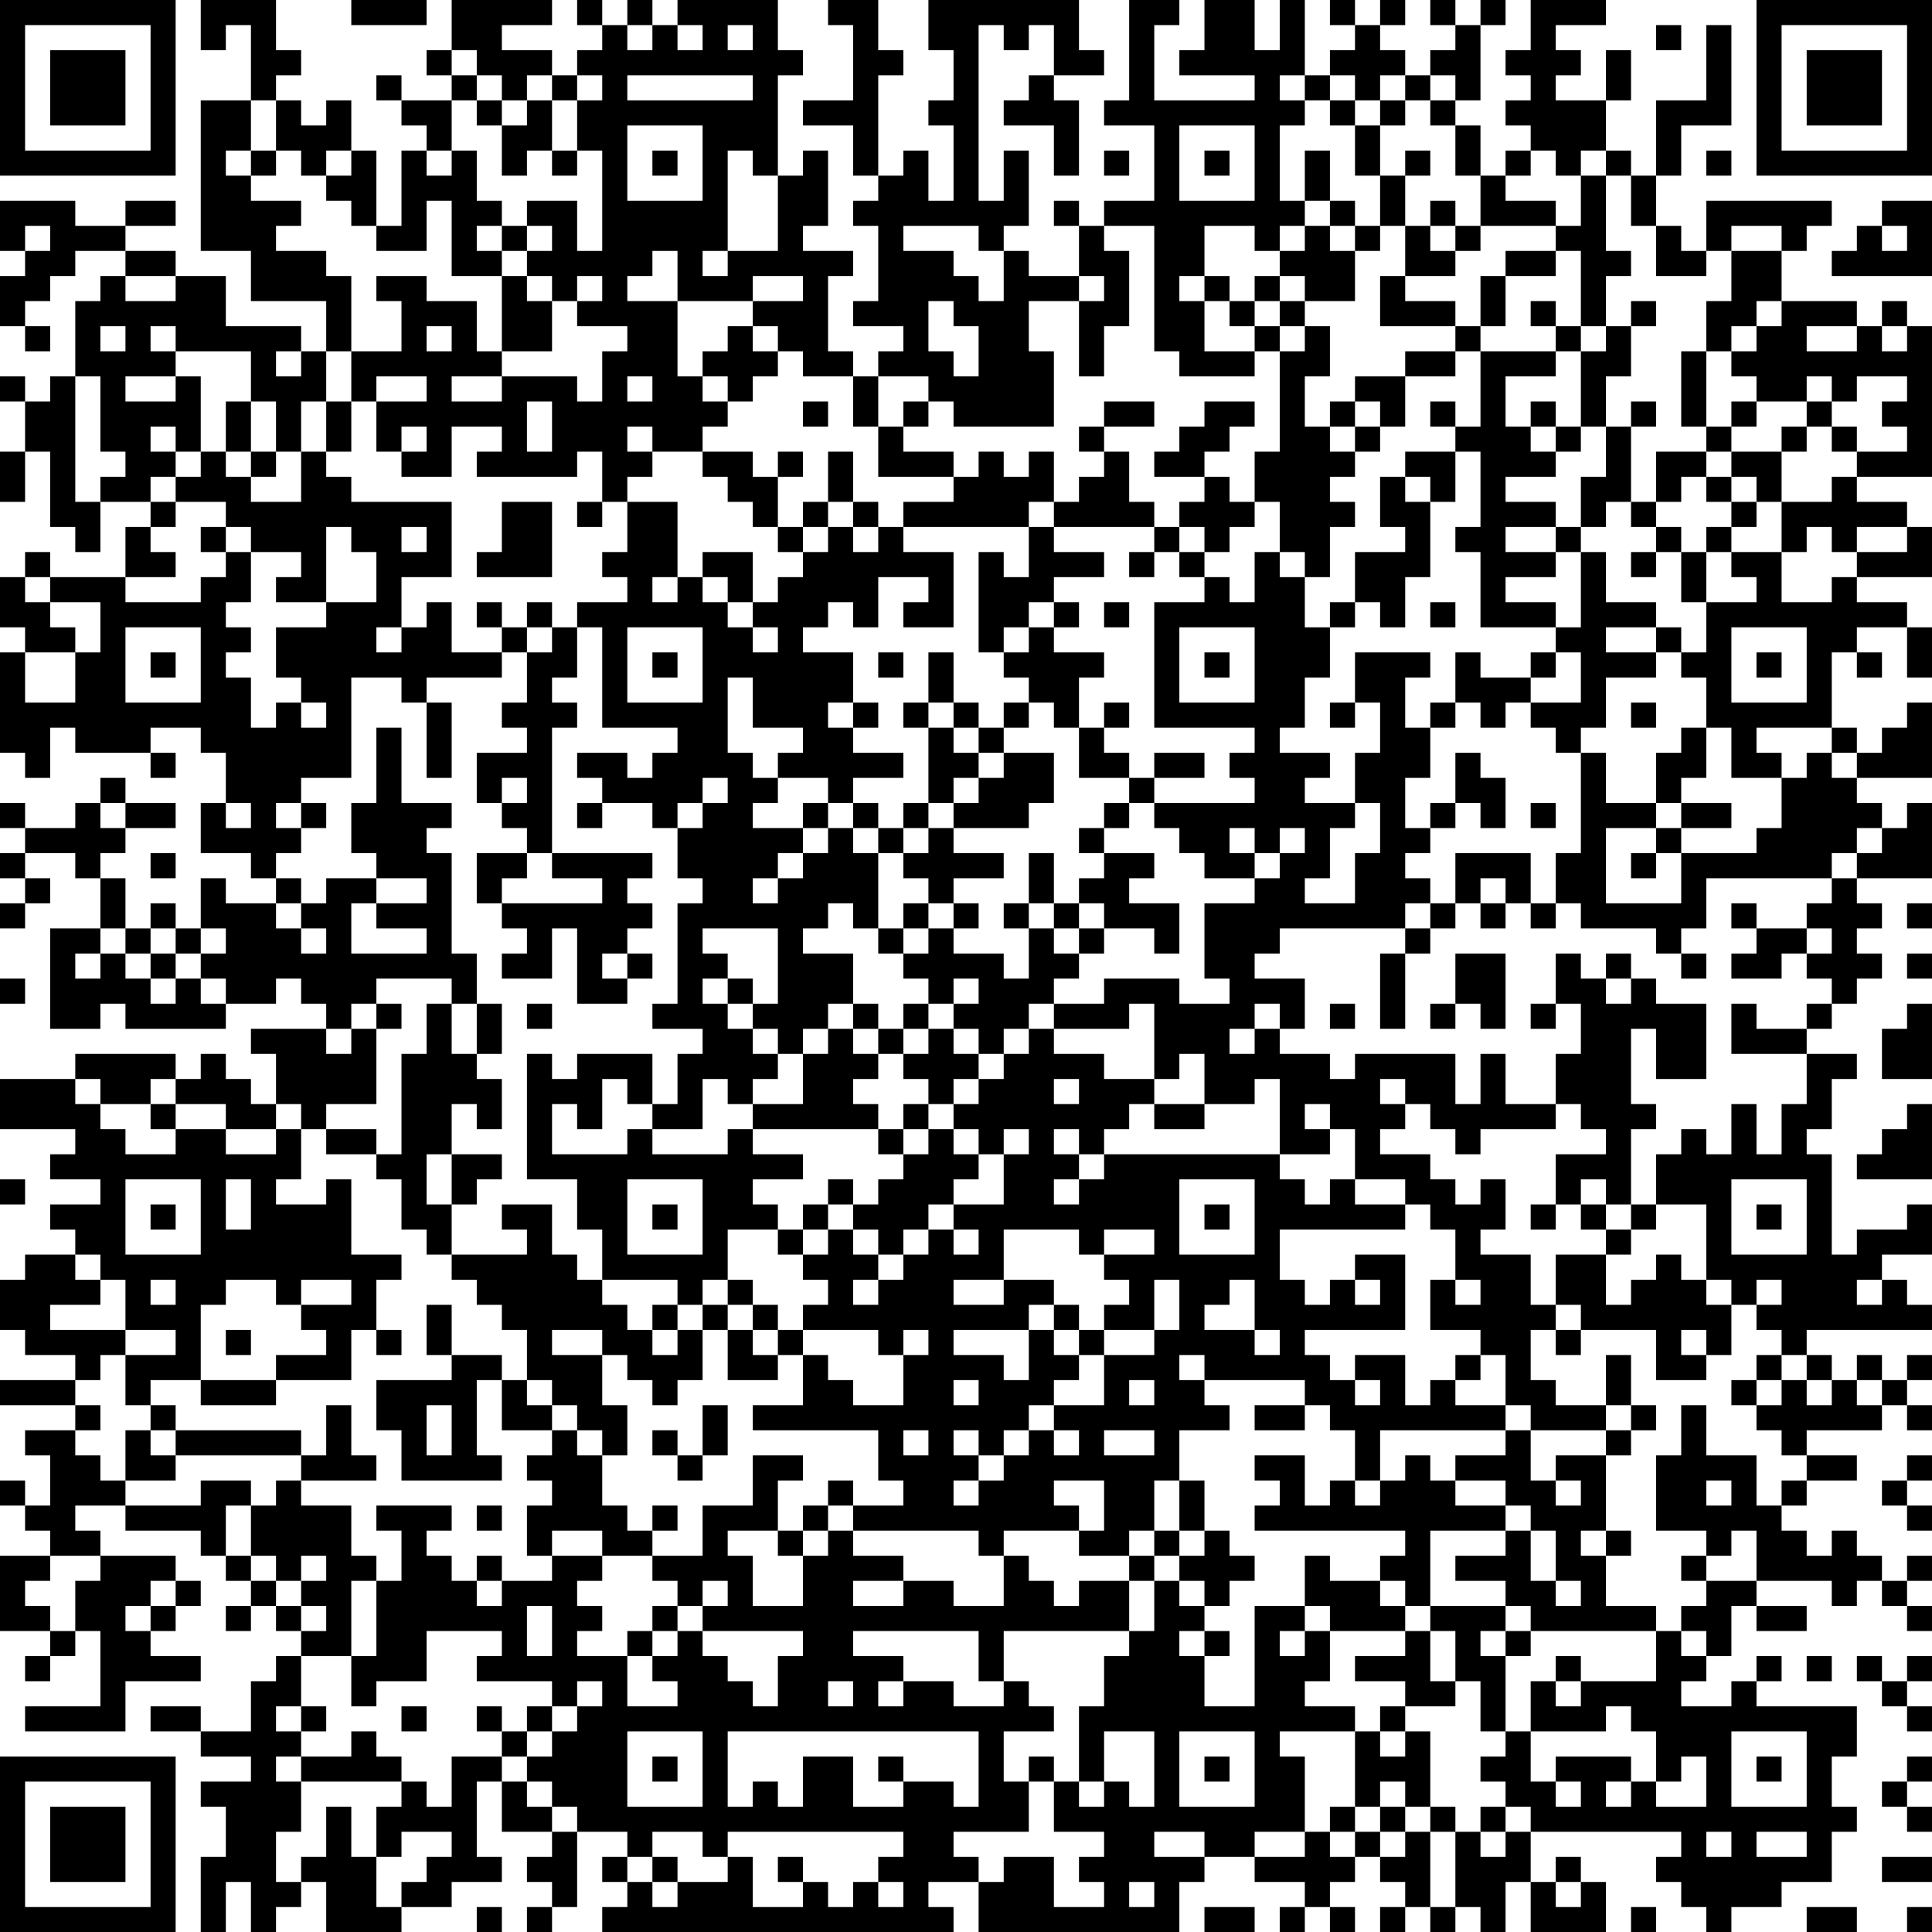 <?xml version="1.0" encoding="UTF-8"?>
<svg xmlns="http://www.w3.org/2000/svg" version="1.1" width="250" height="250" viewBox="0 0 250 250"><rect x="0" y="0" width="250" height="250" fill="#ffffff"/><g transform="scale(3.247)"><g transform="translate(0,0)"><path fill-rule="evenodd" d="M8 0L8 2L9 2L9 1L10 1L10 4L8 4L8 10L10 10L10 12L13 12L13 14L12 14L12 13L9 13L9 11L7 11L7 10L5 10L5 9L7 9L7 8L5 8L5 9L3 9L3 8L0 8L0 10L1 10L1 11L0 11L0 13L1 13L1 14L2 14L2 13L1 13L1 12L2 12L2 11L3 11L3 10L5 10L5 11L4 11L4 12L3 12L3 15L2 15L2 16L1 16L1 15L0 15L0 16L1 16L1 18L0 18L0 20L1 20L1 18L2 18L2 21L3 21L3 22L4 22L4 20L6 20L6 21L5 21L5 23L2 23L2 22L1 22L1 23L0 23L0 25L1 25L1 26L0 26L0 30L1 30L1 31L2 31L2 29L3 29L3 30L6 30L6 31L7 31L7 30L6 30L6 29L8 29L8 30L9 30L9 32L8 32L8 34L10 34L10 35L11 35L11 36L9 36L9 35L8 35L8 37L7 37L7 36L6 36L6 37L5 37L5 35L4 35L4 34L5 34L5 33L7 33L7 32L5 32L5 31L4 31L4 32L3 32L3 33L1 33L1 32L0 32L0 33L1 33L1 34L0 34L0 35L1 35L1 36L0 36L0 37L1 37L1 36L2 36L2 35L1 35L1 34L3 34L3 35L4 35L4 37L2 37L2 41L4 41L4 40L5 40L5 41L9 41L9 40L11 40L11 39L12 39L12 40L13 40L13 41L10 41L10 42L11 42L11 44L10 44L10 43L9 43L9 42L8 42L8 43L7 43L7 42L3 42L3 43L0 43L0 45L3 45L3 46L2 46L2 47L4 47L4 48L2 48L2 49L3 49L3 50L1 50L1 51L0 51L0 53L1 53L1 54L3 54L3 55L0 55L0 56L3 56L3 57L1 57L1 58L2 58L2 60L1 60L1 59L0 59L0 60L1 60L1 61L2 61L2 62L0 62L0 65L2 65L2 66L1 66L1 67L2 67L2 66L3 66L3 65L4 65L4 68L1 68L1 69L5 69L5 67L8 67L8 66L6 66L6 65L7 65L7 64L8 64L8 63L7 63L7 62L4 62L4 61L3 61L3 60L5 60L5 61L8 61L8 62L9 62L9 63L10 63L10 64L9 64L9 65L10 65L10 64L11 64L11 65L12 65L12 66L11 66L11 67L10 67L10 69L8 69L8 68L6 68L6 69L8 69L8 70L10 70L10 71L8 71L8 72L9 72L9 74L8 74L8 77L9 77L9 75L10 75L10 77L11 77L11 76L12 76L12 75L13 75L13 77L16 77L16 76L18 76L18 75L20 75L20 74L19 74L19 71L20 71L20 73L22 73L22 74L21 74L21 75L22 75L22 76L21 76L21 77L22 77L22 76L23 76L23 73L25 73L25 74L24 74L24 75L25 75L25 76L24 76L24 77L38 77L38 76L37 76L37 75L39 75L39 77L47 77L47 75L48 75L48 74L50 74L50 75L52 75L52 76L51 76L51 77L52 77L52 76L53 76L53 77L54 77L54 76L53 76L53 75L54 75L54 74L55 74L55 75L56 75L56 76L55 76L55 77L56 77L56 76L57 76L57 77L58 77L58 76L59 76L59 77L60 77L60 75L61 75L61 77L64 77L64 75L63 75L63 74L62 74L62 75L61 75L61 73L67 73L67 74L66 74L66 75L67 75L67 76L68 76L68 77L69 77L69 76L71 76L71 75L73 75L73 73L74 73L74 72L73 72L73 70L74 70L74 68L70 68L70 67L71 67L71 66L70 66L70 67L69 67L69 68L67 68L67 67L68 67L68 66L69 66L69 64L70 64L70 65L72 65L72 64L70 64L70 63L73 63L73 64L74 64L74 63L75 63L75 64L76 64L76 65L77 65L77 64L76 64L76 63L77 63L77 62L76 62L76 63L75 63L75 62L74 62L74 61L73 61L73 62L72 62L72 61L71 61L71 60L72 60L72 59L74 59L74 58L72 58L72 57L75 57L75 56L76 56L76 57L77 57L77 56L76 56L76 55L77 55L77 54L76 54L76 55L75 55L75 54L74 54L74 55L73 55L73 54L72 54L72 53L77 53L77 52L76 52L76 51L75 51L75 50L77 50L77 48L76 48L76 49L74 49L74 50L73 50L73 46L72 46L72 45L73 45L73 43L74 43L74 42L72 42L72 41L73 41L73 40L74 40L74 39L75 39L75 38L74 38L74 37L75 37L75 36L74 36L74 35L77 35L77 32L76 32L76 33L75 33L75 32L74 32L74 31L77 31L77 28L76 28L76 29L75 29L75 30L74 30L74 29L73 29L73 26L74 26L74 27L75 27L75 26L74 26L74 25L76 25L76 27L77 27L77 25L76 25L76 24L74 24L74 23L77 23L77 21L76 21L76 20L74 20L74 19L77 19L77 13L76 13L76 12L75 12L75 13L74 13L74 12L71 12L71 10L72 10L72 9L73 9L73 8L68 8L68 10L67 10L67 9L66 9L66 7L67 7L67 5L69 5L69 1L68 1L68 4L66 4L66 7L65 7L65 6L64 6L64 4L65 4L65 2L64 2L64 4L62 4L62 3L63 3L63 2L62 2L62 1L64 1L64 0L61 0L61 2L60 2L60 3L61 3L61 4L60 4L60 5L61 5L61 6L60 6L60 7L59 7L59 5L58 5L58 4L59 4L59 1L60 1L60 0L59 0L59 1L58 1L58 0L57 0L57 1L58 1L58 2L57 2L57 3L56 3L56 2L55 2L55 1L56 1L56 0L55 0L55 1L54 1L54 0L53 0L53 1L54 1L54 2L53 2L53 3L52 3L52 0L51 0L51 2L50 2L50 0L48 0L48 2L47 2L47 3L50 3L50 4L46 4L46 1L47 1L47 0L45 0L45 4L44 4L44 5L46 5L46 8L44 8L44 9L43 9L43 8L42 8L42 9L43 9L43 11L41 11L41 10L40 10L40 9L41 9L41 6L40 6L40 8L39 8L39 1L40 1L40 2L41 2L41 1L42 1L42 3L41 3L41 4L40 4L40 5L42 5L42 7L43 7L43 4L42 4L42 3L44 3L44 2L43 2L43 0L37 0L37 2L38 2L38 4L37 4L37 5L38 5L38 8L37 8L37 6L36 6L36 7L35 7L35 3L36 3L36 2L35 2L35 0L33 0L33 1L34 1L34 4L32 4L32 5L34 5L34 7L35 7L35 8L34 8L34 9L35 9L35 12L34 12L34 13L36 13L36 14L35 14L35 15L34 15L34 14L33 14L33 11L34 11L34 10L32 10L32 9L33 9L33 6L32 6L32 7L31 7L31 3L32 3L32 2L31 2L31 0L27 0L27 1L26 1L26 0L25 0L25 1L24 1L24 0L23 0L23 1L24 1L24 2L23 2L23 3L22 3L22 2L20 2L20 1L22 1L22 0L18 0L18 2L17 2L17 3L18 3L18 4L16 4L16 3L15 3L15 4L16 4L16 5L17 5L17 6L16 6L16 9L15 9L15 6L14 6L14 4L13 4L13 5L12 5L12 4L11 4L11 3L12 3L12 2L11 2L11 0ZM14 0L14 1L17 1L17 0ZM25 1L25 2L26 2L26 1ZM27 1L27 2L28 2L28 1ZM29 1L29 2L30 2L30 1ZM66 1L66 2L67 2L67 1ZM18 2L18 3L19 3L19 4L18 4L18 6L17 6L17 7L18 7L18 6L19 6L19 8L20 8L20 9L19 9L19 10L20 10L20 11L18 11L18 8L17 8L17 10L15 10L15 9L14 9L14 8L13 8L13 7L14 7L14 6L13 6L13 7L12 7L12 6L11 6L11 4L10 4L10 6L9 6L9 7L10 7L10 8L12 8L12 9L11 9L11 10L13 10L13 11L14 11L14 14L13 14L13 16L12 16L12 18L11 18L11 16L10 16L10 14L7 14L7 13L6 13L6 14L7 14L7 15L5 15L5 16L7 16L7 15L8 15L8 18L7 18L7 17L6 17L6 18L7 18L7 19L6 19L6 20L7 20L7 21L6 21L6 22L7 22L7 23L5 23L5 24L8 24L8 23L9 23L9 22L10 22L10 24L9 24L9 25L10 25L10 26L9 26L9 27L10 27L10 29L11 29L11 28L12 28L12 29L13 29L13 28L12 28L12 27L11 27L11 25L13 25L13 24L15 24L15 22L14 22L14 21L13 21L13 24L11 24L11 23L12 23L12 22L10 22L10 21L9 21L9 20L7 20L7 19L8 19L8 18L9 18L9 19L10 19L10 20L12 20L12 18L13 18L13 19L14 19L14 20L18 20L18 23L16 23L16 25L15 25L15 26L16 26L16 25L17 25L17 24L18 24L18 26L20 26L20 27L17 27L17 28L16 28L16 27L14 27L14 31L12 31L12 32L11 32L11 33L12 33L12 34L11 34L11 35L12 35L12 36L11 36L11 37L12 37L12 38L13 38L13 37L12 37L12 36L13 36L13 35L15 35L15 36L14 36L14 38L17 38L17 37L15 37L15 36L17 36L17 35L15 35L15 34L14 34L14 32L15 32L15 29L16 29L16 32L18 32L18 33L17 33L17 34L18 34L18 38L19 38L19 40L18 40L18 39L15 39L15 40L14 40L14 41L13 41L13 42L14 42L14 41L15 41L15 44L13 44L13 45L12 45L12 44L11 44L11 45L9 45L9 44L7 44L7 43L6 43L6 44L4 44L4 43L3 43L3 44L4 44L4 45L5 45L5 46L7 46L7 45L9 45L9 46L11 46L11 45L12 45L12 47L11 47L11 48L13 48L13 47L14 47L14 50L16 50L16 51L15 51L15 53L14 53L14 55L11 55L11 54L13 54L13 53L12 53L12 52L14 52L14 51L12 51L12 52L11 52L11 51L9 51L9 52L8 52L8 55L6 55L6 56L5 56L5 54L7 54L7 53L5 53L5 51L4 51L4 50L3 50L3 51L4 51L4 52L2 52L2 53L5 53L5 54L4 54L4 55L3 55L3 56L4 56L4 57L3 57L3 58L4 58L4 59L5 59L5 60L8 60L8 59L10 59L10 60L9 60L9 62L10 62L10 63L11 63L11 64L12 64L12 65L13 65L13 64L12 64L12 63L13 63L13 62L12 62L12 63L11 63L11 62L10 62L10 60L11 60L11 59L12 59L12 60L14 60L14 62L15 62L15 63L14 63L14 66L12 66L12 68L11 68L11 69L12 69L12 70L11 70L11 71L12 71L12 73L11 73L11 75L12 75L12 74L13 74L13 72L14 72L14 74L15 74L15 76L16 76L16 75L17 75L17 74L18 74L18 73L16 73L16 74L15 74L15 72L16 72L16 71L17 71L17 72L18 72L18 70L20 70L20 71L21 71L21 72L22 72L22 73L23 73L23 72L22 72L22 71L21 71L21 70L22 70L22 69L23 69L23 68L24 68L24 67L23 67L23 68L22 68L22 67L19 67L19 66L20 66L20 65L17 65L17 67L15 67L15 68L14 68L14 66L15 66L15 63L16 63L16 61L15 61L15 60L18 60L18 61L17 61L17 62L18 62L18 63L19 63L19 64L20 64L20 63L22 63L22 62L24 62L24 63L23 63L23 64L24 64L24 65L23 65L23 66L25 66L25 68L27 68L27 67L26 67L26 66L27 66L27 65L28 65L28 66L29 66L29 67L30 67L30 68L31 68L31 66L32 66L32 65L28 65L28 64L29 64L29 63L28 63L28 64L27 64L27 63L26 63L26 62L28 62L28 60L30 60L30 58L32 58L32 59L31 59L31 61L29 61L29 62L30 62L30 64L32 64L32 62L33 62L33 61L34 61L34 62L36 62L36 63L34 63L34 64L36 64L36 63L38 63L38 64L40 64L40 62L41 62L41 63L42 63L42 64L43 64L43 63L45 63L45 65L40 65L40 67L39 67L39 65L34 65L34 66L36 66L36 67L35 67L35 68L36 68L36 67L38 67L38 68L40 68L40 67L41 67L41 68L42 68L42 69L40 69L40 71L41 71L41 73L38 73L38 74L39 74L39 75L40 75L40 74L42 74L42 76L44 76L44 75L43 75L43 74L44 74L44 73L42 73L42 71L43 71L43 72L44 72L44 71L45 71L45 72L46 72L46 69L44 69L44 71L43 71L43 68L44 68L44 66L45 66L45 65L46 65L46 63L47 63L47 64L48 64L48 65L47 65L47 66L48 66L48 68L50 68L50 64L52 64L52 65L51 65L51 66L52 66L52 65L53 65L53 67L52 67L52 68L54 68L54 69L51 69L51 70L52 70L52 73L50 73L50 74L52 74L52 73L53 73L53 74L54 74L54 73L55 73L55 74L56 74L56 73L57 73L57 76L58 76L58 73L59 73L59 74L60 74L60 73L61 73L61 72L60 72L60 71L59 71L59 70L60 70L60 69L61 69L61 71L62 71L62 72L63 72L63 71L62 71L62 70L65 70L65 71L64 71L64 72L65 72L65 71L66 71L66 72L68 72L68 70L67 70L67 71L66 71L66 69L65 69L65 68L64 68L64 69L61 69L61 67L62 67L62 68L63 68L63 67L66 67L66 65L67 65L67 66L68 66L68 65L67 65L67 64L68 64L68 63L70 63L70 61L69 61L69 62L68 62L68 61L66 61L66 58L67 58L67 56L68 56L68 58L70 58L70 60L71 60L71 59L72 59L72 58L71 58L71 57L70 57L70 56L71 56L71 55L72 55L72 56L73 56L73 55L72 55L72 54L71 54L71 53L70 53L70 52L71 52L71 51L70 51L70 52L69 52L69 51L68 51L68 48L66 48L66 46L67 46L67 45L68 45L68 46L69 46L69 44L70 44L70 46L71 46L71 44L72 44L72 42L69 42L69 40L70 40L70 41L72 41L72 40L73 40L73 39L72 39L72 38L73 38L73 37L72 37L72 36L73 36L73 35L74 35L74 34L75 34L75 33L74 33L74 34L73 34L73 35L68 35L68 37L67 37L67 38L66 38L66 37L63 37L63 36L62 36L62 34L63 34L63 30L64 30L64 32L66 32L66 33L64 33L64 36L67 36L67 34L70 34L70 33L71 33L71 31L72 31L72 30L73 30L73 31L74 31L74 30L73 30L73 29L70 29L70 30L71 30L71 31L69 31L69 29L68 29L68 27L67 27L67 26L68 26L68 24L70 24L70 23L69 23L69 22L71 22L71 24L73 24L73 23L74 23L74 22L76 22L76 21L74 21L74 22L73 22L73 21L72 21L72 22L71 22L71 20L73 20L73 19L74 19L74 18L76 18L76 17L75 17L75 16L76 16L76 15L74 15L74 16L73 16L73 15L72 15L72 16L70 16L70 15L69 15L69 14L70 14L70 13L71 13L71 12L70 12L70 13L69 13L69 14L68 14L68 12L69 12L69 10L71 10L71 9L69 9L69 10L68 10L68 11L66 11L66 9L65 9L65 7L64 7L64 6L63 6L63 7L62 7L62 6L61 6L61 7L60 7L60 8L62 8L62 9L59 9L59 7L58 7L58 5L57 5L57 4L58 4L58 3L57 3L57 4L56 4L56 3L55 3L55 4L54 4L54 3L53 3L53 4L52 4L52 3L51 3L51 4L52 4L52 5L51 5L51 8L52 8L52 9L51 9L51 10L50 10L50 9L48 9L48 11L47 11L47 12L48 12L48 14L50 14L50 15L47 15L47 14L46 14L46 9L44 9L44 10L45 10L45 13L44 13L44 15L43 15L43 12L44 12L44 11L43 11L43 12L41 12L41 14L42 14L42 17L38 17L38 16L37 16L37 15L35 15L35 17L34 17L34 15L32 15L32 14L31 14L31 13L30 13L30 12L32 12L32 11L30 11L30 12L27 12L27 10L26 10L26 11L25 11L25 12L27 12L27 15L28 15L28 16L29 16L29 17L28 17L28 18L26 18L26 17L25 17L25 18L26 18L26 19L25 19L25 20L24 20L24 18L23 18L23 19L19 19L19 18L20 18L20 17L18 17L18 19L16 19L16 18L17 18L17 17L16 17L16 18L15 18L15 16L17 16L17 15L15 15L15 16L14 16L14 14L16 14L16 12L15 12L15 11L17 11L17 12L19 12L19 14L20 14L20 15L18 15L18 16L20 16L20 15L23 15L23 16L24 16L24 14L25 14L25 13L23 13L23 12L24 12L24 11L23 11L23 12L22 12L22 11L21 11L21 10L22 10L22 9L21 9L21 8L23 8L23 10L24 10L24 6L23 6L23 4L24 4L24 3L23 3L23 4L22 4L22 3L21 3L21 4L20 4L20 3L19 3L19 2ZM25 3L25 4L30 4L30 3ZM19 4L19 5L20 5L20 7L21 7L21 6L22 6L22 7L23 7L23 6L22 6L22 4L21 4L21 5L20 5L20 4ZM53 4L53 5L54 5L54 7L55 7L55 9L54 9L54 8L53 8L53 6L52 6L52 8L53 8L53 9L52 9L52 10L51 10L51 11L50 11L50 12L49 12L49 11L48 11L48 12L49 12L49 13L50 13L50 14L51 14L51 18L50 18L50 20L49 20L49 19L48 19L48 18L49 18L49 17L50 17L50 16L48 16L48 17L47 17L47 18L46 18L46 19L48 19L48 20L47 20L47 21L46 21L46 20L45 20L45 18L44 18L44 17L46 17L46 16L44 16L44 17L43 17L43 18L44 18L44 19L43 19L43 20L42 20L42 18L41 18L41 19L40 19L40 18L39 18L39 19L38 19L38 18L36 18L36 17L37 17L37 16L36 16L36 17L35 17L35 19L38 19L38 20L36 20L36 21L35 21L35 20L34 20L34 18L33 18L33 20L32 20L32 21L31 21L31 19L32 19L32 18L31 18L31 19L30 19L30 18L28 18L28 19L29 19L29 20L30 20L30 21L31 21L31 22L32 22L32 23L31 23L31 24L30 24L30 22L28 22L28 23L27 23L27 20L25 20L25 22L24 22L24 23L25 23L25 24L23 24L23 25L22 25L22 24L21 24L21 25L20 25L20 24L19 24L19 25L20 25L20 26L21 26L21 28L20 28L20 29L21 29L21 30L19 30L19 32L20 32L20 33L21 33L21 34L19 34L19 36L20 36L20 37L21 37L21 38L20 38L20 39L22 39L22 37L23 37L23 40L25 40L25 39L26 39L26 38L25 38L25 37L26 37L26 36L25 36L25 35L26 35L26 34L22 34L22 29L23 29L23 28L22 28L22 27L23 27L23 25L24 25L24 29L27 29L27 30L26 30L26 31L25 31L25 30L23 30L23 31L24 31L24 32L23 32L23 33L24 33L24 32L26 32L26 33L27 33L27 35L28 35L28 36L27 36L27 40L26 40L26 41L28 41L28 42L27 42L27 44L26 44L26 42L23 42L23 43L22 43L22 42L21 42L21 47L23 47L23 49L24 49L24 51L23 51L23 50L22 50L22 48L20 48L20 49L21 49L21 50L18 50L18 48L19 48L19 47L20 47L20 46L18 46L18 44L19 44L19 45L20 45L20 43L19 43L19 42L20 42L20 40L19 40L19 42L18 42L18 40L17 40L17 42L16 42L16 46L15 46L15 45L13 45L13 46L15 46L15 47L16 47L16 49L17 49L17 50L18 50L18 51L19 51L19 52L20 52L20 53L21 53L21 55L20 55L20 54L18 54L18 52L17 52L17 54L18 54L18 55L15 55L15 57L16 57L16 59L20 59L20 58L19 58L19 55L20 55L20 57L22 57L22 58L21 58L21 59L22 59L22 60L21 60L21 62L22 62L22 61L24 61L24 62L26 62L26 61L27 61L27 60L26 60L26 61L25 61L25 60L24 60L24 58L25 58L25 56L24 56L24 54L25 54L25 55L26 55L26 56L27 56L27 55L28 55L28 53L29 53L29 55L31 55L31 54L32 54L32 56L30 56L30 57L35 57L35 59L36 59L36 60L34 60L34 59L33 59L33 60L32 60L32 61L31 61L31 62L32 62L32 61L33 61L33 60L34 60L34 61L39 61L39 62L40 62L40 61L43 61L43 62L45 62L45 63L46 63L46 62L47 62L47 63L48 63L48 64L49 64L49 63L50 63L50 62L49 62L49 61L48 61L48 59L47 59L47 57L49 57L49 56L48 56L48 55L52 55L52 56L50 56L50 57L52 57L52 56L53 56L53 57L54 57L54 59L53 59L53 60L52 60L52 58L50 58L50 59L51 59L51 60L50 60L50 61L56 61L56 62L55 62L55 63L53 63L53 62L52 62L52 64L53 64L53 65L56 65L56 66L54 66L54 67L56 67L56 68L55 68L55 69L54 69L54 72L53 72L53 73L54 73L54 72L55 72L55 73L56 73L56 72L57 72L57 73L58 73L58 72L57 72L57 69L56 69L56 68L58 68L58 67L59 67L59 69L60 69L60 66L61 66L61 65L66 65L66 64L64 64L64 62L65 62L65 61L64 61L64 58L65 58L65 57L66 57L66 56L65 56L65 54L64 54L64 56L62 56L62 55L61 55L61 53L62 53L62 54L63 54L63 53L66 53L66 55L68 55L68 54L69 54L69 52L68 52L68 51L67 51L67 50L66 50L66 51L65 51L65 52L64 52L64 50L65 50L65 49L66 49L66 48L65 48L65 45L66 45L66 44L65 44L65 41L66 41L66 43L68 43L68 40L66 40L66 39L65 39L65 38L64 38L64 39L63 39L63 38L62 38L62 40L61 40L61 41L62 41L62 40L63 40L63 42L62 42L62 44L60 44L60 42L59 42L59 44L58 44L58 42L54 42L54 43L53 43L53 42L51 42L51 41L52 41L52 39L50 39L50 38L51 38L51 37L56 37L56 38L55 38L55 41L56 41L56 38L57 38L57 37L58 37L58 36L59 36L59 37L60 37L60 36L61 36L61 37L62 37L62 36L61 36L61 34L58 34L58 36L57 36L57 35L56 35L56 34L57 34L57 33L58 33L58 32L59 32L59 33L60 33L60 31L59 31L59 30L58 30L58 32L57 32L57 33L56 33L56 31L57 31L57 29L58 29L58 28L59 28L59 29L60 29L60 28L61 28L61 29L62 29L62 30L63 30L63 29L64 29L64 27L66 27L66 26L67 26L67 25L66 25L66 24L64 24L64 22L63 22L63 21L64 21L64 20L65 20L65 21L66 21L66 22L65 22L65 23L66 23L66 22L67 22L67 24L68 24L68 22L69 22L69 21L70 21L70 20L71 20L71 18L72 18L72 17L73 17L73 18L74 18L74 17L73 17L73 16L72 16L72 17L71 17L71 18L69 18L69 17L70 17L70 16L69 16L69 17L68 17L68 14L67 14L67 17L68 17L68 18L66 18L66 20L65 20L65 17L66 17L66 16L65 16L65 17L64 17L64 15L65 15L65 13L66 13L66 12L65 12L65 13L64 13L64 11L65 11L65 10L64 10L64 7L63 7L63 9L62 9L62 10L60 10L60 11L59 11L59 13L58 13L58 12L56 12L56 11L58 11L58 10L59 10L59 9L58 9L58 8L57 8L57 9L56 9L56 7L57 7L57 6L56 6L56 7L55 7L55 5L56 5L56 4L55 4L55 5L54 5L54 4ZM25 5L25 8L28 8L28 5ZM47 5L47 8L50 8L50 5ZM10 6L10 7L11 7L11 6ZM26 6L26 7L27 7L27 6ZM29 6L29 10L28 10L28 11L29 11L29 10L31 10L31 7L30 7L30 6ZM44 6L44 7L45 7L45 6ZM48 6L48 7L49 7L49 6ZM68 6L68 7L69 7L69 6ZM75 8L75 9L74 9L74 10L73 10L73 11L77 11L77 8ZM1 9L1 10L2 10L2 9ZM20 9L20 10L21 10L21 9ZM36 9L36 10L38 10L38 11L39 11L39 12L40 12L40 10L39 10L39 9ZM53 9L53 10L54 10L54 12L52 12L52 11L51 11L51 12L50 12L50 13L51 13L51 14L52 14L52 13L53 13L53 15L52 15L52 17L53 17L53 18L54 18L54 19L53 19L53 20L54 20L54 21L53 21L53 23L52 23L52 22L51 22L51 20L50 20L50 21L49 21L49 22L48 22L48 21L47 21L47 22L46 22L46 21L42 21L42 20L41 20L41 21L36 21L36 22L38 22L38 25L36 25L36 24L37 24L37 23L35 23L35 25L34 25L34 24L33 24L33 25L32 25L32 26L34 26L34 28L33 28L33 29L34 29L34 30L36 30L36 31L34 31L34 32L33 32L33 31L31 31L31 30L32 30L32 29L30 29L30 27L29 27L29 30L30 30L30 31L31 31L31 32L30 32L30 33L32 33L32 34L31 34L31 35L30 35L30 36L31 36L31 35L32 35L32 34L33 34L33 33L34 33L34 34L35 34L35 37L34 37L34 36L33 36L33 37L32 37L32 38L34 38L34 40L33 40L33 41L32 41L32 42L31 42L31 41L30 41L30 40L31 40L31 37L28 37L28 38L29 38L29 39L28 39L28 40L29 40L29 41L30 41L30 42L31 42L31 43L30 43L30 44L29 44L29 43L28 43L28 45L26 45L26 44L25 44L25 43L24 43L24 45L23 45L23 44L22 44L22 46L25 46L25 45L26 45L26 46L29 46L29 45L30 45L30 46L32 46L32 47L30 47L30 48L31 48L31 49L29 49L29 51L28 51L28 52L27 52L27 51L24 51L24 52L25 52L25 53L26 53L26 54L27 54L27 53L28 53L28 52L29 52L29 53L30 53L30 54L31 54L31 53L32 53L32 54L33 54L33 55L34 55L34 56L36 56L36 54L37 54L37 53L36 53L36 54L35 54L35 53L32 53L32 52L33 52L33 51L32 51L32 50L33 50L33 49L34 49L34 50L35 50L35 51L34 51L34 52L35 52L35 51L36 51L36 50L37 50L37 49L38 49L38 50L39 50L39 49L38 49L38 48L40 48L40 46L41 46L41 45L40 45L40 46L39 46L39 45L38 45L38 44L39 44L39 43L40 43L40 42L41 42L41 41L42 41L42 42L44 42L44 43L46 43L46 44L45 44L45 45L44 45L44 46L43 46L43 45L42 45L42 46L43 46L43 47L42 47L42 48L43 48L43 47L44 47L44 46L51 46L51 47L52 47L52 48L53 48L53 47L54 47L54 48L56 48L56 49L51 49L51 51L52 51L52 52L53 52L53 51L54 51L54 52L55 52L55 51L54 51L54 50L56 50L56 53L52 53L52 54L53 54L53 55L54 55L54 56L55 56L55 55L54 55L54 54L56 54L56 56L57 56L57 55L58 55L58 56L60 56L60 57L55 57L55 59L54 59L54 60L55 60L55 59L56 59L56 58L57 58L57 59L58 59L58 60L60 60L60 61L57 61L57 64L56 64L56 63L55 63L55 64L56 64L56 65L57 65L57 67L58 67L58 65L57 65L57 64L60 64L60 65L59 65L59 66L60 66L60 65L61 65L61 64L60 64L60 63L58 63L58 62L60 62L60 61L61 61L61 63L62 63L62 64L63 64L63 63L62 63L62 61L61 61L61 60L60 60L60 59L58 59L58 58L60 58L60 57L61 57L61 59L62 59L62 60L63 60L63 59L62 59L62 58L64 58L64 57L65 57L65 56L64 56L64 57L61 57L61 56L60 56L60 54L59 54L59 53L57 53L57 51L58 51L58 52L59 52L59 51L58 51L58 49L57 49L57 48L56 48L56 47L54 47L54 45L53 45L53 44L52 44L52 45L53 45L53 46L51 46L51 43L50 43L50 44L48 44L48 42L47 42L47 43L46 43L46 40L45 40L45 41L42 41L42 40L44 40L44 39L47 39L47 40L49 40L49 39L48 39L48 36L50 36L50 35L51 35L51 34L52 34L52 33L51 33L51 34L50 34L50 33L49 33L49 34L50 34L50 35L48 35L48 34L47 34L47 33L46 33L46 32L50 32L50 31L49 31L49 30L50 30L50 29L46 29L46 24L48 24L48 23L49 23L49 24L50 24L50 22L51 22L51 23L52 23L52 25L53 25L53 27L52 27L52 29L51 29L51 30L53 30L53 31L52 31L52 32L54 32L54 33L53 33L53 35L52 35L52 36L54 36L54 34L55 34L55 32L54 32L54 30L55 30L55 28L54 28L54 26L57 26L57 27L56 27L56 29L57 29L57 28L58 28L58 26L59 26L59 27L61 27L61 28L63 28L63 26L62 26L62 25L63 25L63 22L62 22L62 21L63 21L63 19L64 19L64 17L63 17L63 14L64 14L64 13L63 13L63 10L62 10L62 11L60 11L60 13L59 13L59 14L58 14L58 13L55 13L55 11L56 11L56 9L55 9L55 10L54 10L54 9ZM57 9L57 10L58 10L58 9ZM75 9L75 10L76 10L76 9ZM5 11L5 12L7 12L7 11ZM20 11L20 14L22 14L22 12L21 12L21 11ZM37 12L37 14L38 14L38 15L39 15L39 13L38 13L38 12ZM51 12L51 13L52 13L52 12ZM61 12L61 13L62 13L62 14L59 14L59 17L58 17L58 16L57 16L57 17L58 17L58 18L56 18L56 19L55 19L55 21L56 21L56 22L54 22L54 24L53 24L53 25L54 25L54 24L55 24L55 25L56 25L56 23L57 23L57 20L58 20L58 18L59 18L59 21L58 21L58 22L59 22L59 25L62 25L62 24L60 24L60 23L62 23L62 22L60 22L60 21L62 21L62 20L60 20L60 19L62 19L62 18L63 18L63 17L62 17L62 16L61 16L61 17L60 17L60 15L62 15L62 14L63 14L63 13L62 13L62 12ZM4 13L4 14L5 14L5 13ZM17 13L17 14L18 14L18 13ZM29 13L29 14L28 14L28 15L29 15L29 16L30 16L30 15L31 15L31 14L30 14L30 13ZM72 13L72 14L74 14L74 13ZM75 13L75 14L76 14L76 13ZM11 14L11 15L12 15L12 14ZM56 14L56 15L54 15L54 16L53 16L53 17L54 17L54 18L55 18L55 17L56 17L56 15L58 15L58 14ZM3 15L3 20L4 20L4 19L5 19L5 18L4 18L4 15ZM25 15L25 16L26 16L26 15ZM9 16L9 18L10 18L10 19L11 19L11 18L10 18L10 16ZM13 16L13 18L14 18L14 16ZM21 16L21 18L22 18L22 16ZM32 16L32 17L33 17L33 16ZM54 16L54 17L55 17L55 16ZM61 17L61 18L62 18L62 17ZM68 18L68 19L67 19L67 20L66 20L66 21L67 21L67 22L68 22L68 21L69 21L69 20L70 20L70 19L69 19L69 18ZM56 19L56 20L57 20L57 19ZM68 19L68 20L69 20L69 19ZM20 20L20 22L19 22L19 23L22 23L22 20ZM23 20L23 21L24 21L24 20ZM33 20L33 21L32 21L32 22L33 22L33 21L34 21L34 22L35 22L35 21L34 21L34 20ZM8 21L8 22L9 22L9 21ZM16 21L16 22L17 22L17 21ZM41 21L41 23L40 23L40 22L39 22L39 26L40 26L40 27L41 27L41 28L40 28L40 29L39 29L39 28L38 28L38 26L37 26L37 28L36 28L36 29L37 29L37 32L36 32L36 33L35 33L35 32L34 32L34 33L35 33L35 34L36 34L36 35L37 35L37 36L36 36L36 37L35 37L35 38L36 38L36 39L37 39L37 40L36 40L36 41L35 41L35 40L34 40L34 41L33 41L33 42L32 42L32 44L30 44L30 45L35 45L35 46L36 46L36 47L35 47L35 48L34 48L34 47L33 47L33 48L32 48L32 49L31 49L31 50L32 50L32 49L33 49L33 48L34 48L34 49L35 49L35 50L36 50L36 49L37 49L37 48L38 48L38 47L39 47L39 46L38 46L38 45L37 45L37 44L38 44L38 43L39 43L39 42L40 42L40 41L41 41L41 40L42 40L42 39L43 39L43 38L44 38L44 37L46 37L46 38L47 38L47 36L45 36L45 35L46 35L46 34L44 34L44 33L45 33L45 32L46 32L46 31L48 31L48 30L46 30L46 31L45 31L45 30L44 30L44 29L45 29L45 28L44 28L44 29L43 29L43 27L44 27L44 26L42 26L42 25L43 25L43 24L42 24L42 23L44 23L44 22L42 22L42 21ZM45 22L45 23L46 23L46 22ZM47 22L47 23L48 23L48 22ZM1 23L1 24L2 24L2 25L3 25L3 26L1 26L1 28L3 28L3 26L4 26L4 24L2 24L2 23ZM26 23L26 24L27 24L27 23ZM28 23L28 24L29 24L29 25L30 25L30 26L31 26L31 25L30 25L30 24L29 24L29 23ZM41 24L41 25L40 25L40 26L41 26L41 25L42 25L42 24ZM44 24L44 25L45 25L45 24ZM57 24L57 25L58 25L58 24ZM5 25L5 28L8 28L8 25ZM21 25L21 26L22 26L22 25ZM25 25L25 28L28 28L28 25ZM47 25L47 28L50 28L50 25ZM64 25L64 26L66 26L66 25ZM69 25L69 28L72 28L72 25ZM6 26L6 27L7 27L7 26ZM26 26L26 27L27 27L27 26ZM35 26L35 27L36 27L36 26ZM48 26L48 27L49 27L49 26ZM61 26L61 27L62 27L62 26ZM70 26L70 27L71 27L71 26ZM17 28L17 31L18 31L18 28ZM34 28L34 29L35 29L35 28ZM37 28L37 29L38 29L38 30L39 30L39 31L38 31L38 32L37 32L37 33L36 33L36 34L37 34L37 33L38 33L38 34L40 34L40 35L38 35L38 36L37 36L37 37L36 37L36 38L37 38L37 37L38 37L38 38L40 38L40 39L41 39L41 37L42 37L42 38L43 38L43 37L44 37L44 36L43 36L43 35L44 35L44 34L43 34L43 33L44 33L44 32L45 32L45 31L43 31L43 29L42 29L42 28L41 28L41 29L40 29L40 30L39 30L39 29L38 29L38 28ZM53 28L53 29L54 29L54 28ZM65 28L65 29L66 29L66 28ZM67 29L67 30L66 30L66 32L67 32L67 33L66 33L66 34L65 34L65 35L66 35L66 34L67 34L67 33L69 33L69 32L67 32L67 31L68 31L68 29ZM40 30L40 31L39 31L39 32L38 32L38 33L41 33L41 32L42 32L42 30ZM20 31L20 32L21 32L21 31ZM28 31L28 32L27 32L27 33L28 33L28 32L29 32L29 31ZM4 32L4 33L5 33L5 32ZM9 32L9 33L10 33L10 32ZM12 32L12 33L13 33L13 32ZM32 32L32 33L33 33L33 32ZM61 32L61 33L62 33L62 32ZM6 34L6 35L7 35L7 34ZM21 34L21 35L20 35L20 36L24 36L24 35L22 35L22 34ZM41 34L41 36L40 36L40 37L41 37L41 36L42 36L42 37L43 37L43 36L42 36L42 34ZM59 35L59 36L60 36L60 35ZM38 36L38 37L39 37L39 36ZM56 36L56 37L57 37L57 36ZM69 36L69 37L70 37L70 38L69 38L69 39L71 39L71 38L72 38L72 37L70 37L70 36ZM76 36L76 37L77 37L77 36ZM4 37L4 38L3 38L3 39L4 39L4 38L5 38L5 39L6 39L6 40L7 40L7 39L8 39L8 40L9 40L9 39L8 39L8 38L9 38L9 37L8 37L8 38L7 38L7 37L6 37L6 38L5 38L5 37ZM6 38L6 39L7 39L7 38ZM24 38L24 39L25 39L25 38ZM58 38L58 40L57 40L57 41L58 41L58 40L59 40L59 41L60 41L60 38ZM67 38L67 39L68 39L68 38ZM76 38L76 39L77 39L77 38ZM0 39L0 40L1 40L1 39ZM29 39L29 40L30 40L30 39ZM38 39L38 40L37 40L37 41L36 41L36 42L35 42L35 41L34 41L34 42L35 42L35 43L34 43L34 44L35 44L35 45L36 45L36 46L37 46L37 45L36 45L36 44L37 44L37 43L36 43L36 42L37 42L37 41L38 41L38 42L39 42L39 41L38 41L38 40L39 40L39 39ZM64 39L64 40L65 40L65 39ZM15 40L15 41L16 41L16 40ZM21 40L21 41L22 41L22 40ZM50 40L50 41L49 41L49 42L50 42L50 41L51 41L51 40ZM53 40L53 41L54 41L54 40ZM76 40L76 41L75 41L75 43L77 43L77 40ZM42 43L42 44L43 44L43 43ZM55 43L55 44L56 44L56 45L55 45L55 46L57 46L57 47L58 47L58 48L59 48L59 47L60 47L60 49L59 49L59 50L61 50L61 52L62 52L62 53L63 53L63 52L62 52L62 50L64 50L64 49L65 49L65 48L64 48L64 47L63 47L63 48L62 48L62 46L64 46L64 45L63 45L63 44L62 44L62 45L59 45L59 46L58 46L58 45L57 45L57 44L56 44L56 43ZM6 44L6 45L7 45L7 44ZM46 44L46 45L48 45L48 44ZM76 44L76 45L75 45L75 46L74 46L74 47L77 47L77 44ZM17 46L17 48L18 48L18 46ZM0 47L0 48L1 48L1 47ZM5 47L5 50L8 50L8 47ZM9 47L9 49L10 49L10 47ZM25 47L25 50L28 50L28 47ZM47 47L47 50L50 50L50 47ZM69 47L69 50L72 50L72 47ZM6 48L6 49L7 49L7 48ZM26 48L26 49L27 49L27 48ZM48 48L48 49L49 49L49 48ZM61 48L61 49L62 49L62 48ZM63 48L63 49L64 49L64 48ZM70 48L70 49L71 49L71 48ZM40 49L40 51L38 51L38 52L40 52L40 51L42 51L42 52L41 52L41 53L38 53L38 54L40 54L40 55L41 55L41 53L42 53L42 54L43 54L43 55L42 55L42 56L41 56L41 57L40 57L40 58L39 58L39 57L38 57L38 58L39 58L39 59L38 59L38 60L39 60L39 59L40 59L40 58L41 58L41 57L42 57L42 58L43 58L43 57L42 57L42 56L44 56L44 54L46 54L46 53L47 53L47 51L46 51L46 53L44 53L44 52L45 52L45 51L44 51L44 50L46 50L46 49L44 49L44 50L43 50L43 49ZM6 51L6 52L7 52L7 51ZM29 51L29 52L30 52L30 53L31 53L31 52L30 52L30 51ZM49 51L49 52L48 52L48 53L50 53L50 54L51 54L51 53L50 53L50 51ZM74 51L74 52L75 52L75 51ZM26 52L26 53L27 53L27 52ZM42 52L42 53L43 53L43 54L44 54L44 53L43 53L43 52ZM9 53L9 54L10 54L10 53ZM15 53L15 54L16 54L16 53ZM22 53L22 54L24 54L24 53ZM67 53L67 54L68 54L68 53ZM47 54L47 55L48 55L48 54ZM58 54L58 55L59 55L59 54ZM70 54L70 55L69 55L69 56L70 56L70 55L71 55L71 54ZM8 55L8 56L11 56L11 55ZM21 55L21 56L22 56L22 57L23 57L23 58L24 58L24 57L23 57L23 56L22 56L22 55ZM38 55L38 56L39 56L39 55ZM45 55L45 56L46 56L46 55ZM74 55L74 56L75 56L75 55ZM6 56L6 57L5 57L5 59L7 59L7 58L12 58L12 59L15 59L15 58L14 58L14 56L13 56L13 58L12 58L12 57L7 57L7 56ZM17 56L17 58L18 58L18 56ZM28 56L28 58L27 58L27 57L26 57L26 58L27 58L27 59L28 59L28 58L29 58L29 56ZM6 57L6 58L7 58L7 57ZM36 57L36 58L37 58L37 57ZM44 57L44 58L46 58L46 57ZM76 58L76 59L75 59L75 60L76 60L76 61L77 61L77 60L76 60L76 59L77 59L77 58ZM42 59L42 60L43 60L43 61L44 61L44 59ZM46 59L46 61L45 61L45 62L46 62L46 61L47 61L47 62L48 62L48 61L47 61L47 59ZM68 59L68 60L69 60L69 59ZM19 60L19 61L20 61L20 60ZM63 61L63 62L64 62L64 61ZM2 62L2 63L1 63L1 64L2 64L2 65L3 65L3 63L4 63L4 62ZM19 62L19 63L20 63L20 62ZM67 62L67 63L68 63L68 62ZM6 63L6 64L5 64L5 65L6 65L6 64L7 64L7 63ZM21 64L21 66L22 66L22 64ZM26 64L26 65L25 65L25 66L26 66L26 65L27 65L27 64ZM48 65L48 66L49 66L49 65ZM62 66L62 67L63 67L63 66ZM72 66L72 67L73 67L73 66ZM74 66L74 67L75 67L75 68L76 68L76 69L77 69L77 68L76 68L76 67L77 67L77 66L76 66L76 67L75 67L75 66ZM33 67L33 68L34 68L34 67ZM12 68L12 69L13 69L13 68ZM16 68L16 69L17 69L17 68ZM19 68L19 69L20 69L20 70L21 70L21 69L22 69L22 68L21 68L21 69L20 69L20 68ZM14 69L14 70L12 70L12 71L16 71L16 70L15 70L15 69ZM25 69L25 72L28 72L28 69ZM29 69L29 72L30 72L30 71L31 71L31 72L32 72L32 70L34 70L34 72L36 72L36 71L38 71L38 72L39 72L39 69ZM47 69L47 72L50 72L50 69ZM55 69L55 70L56 70L56 69ZM69 69L69 72L72 72L72 69ZM26 70L26 71L27 71L27 70ZM35 70L35 71L36 71L36 70ZM41 70L41 71L42 71L42 70ZM48 70L48 71L49 71L49 70ZM70 70L70 71L71 71L71 70ZM76 70L76 71L75 71L75 72L76 72L76 73L77 73L77 72L76 72L76 71L77 71L77 70ZM55 71L55 72L56 72L56 71ZM59 72L59 73L60 73L60 72ZM26 73L26 74L25 74L25 75L26 75L26 76L27 76L27 75L29 75L29 74L30 74L30 76L32 76L32 75L33 75L33 76L34 76L34 75L35 75L35 76L36 76L36 75L35 75L35 74L36 74L36 73L29 73L29 74L28 74L28 73ZM46 73L46 74L48 74L48 73ZM68 73L68 74L69 74L69 73ZM70 73L70 74L72 74L72 73ZM26 74L26 75L27 75L27 74ZM31 74L31 75L32 75L32 74ZM75 74L75 75L77 75L77 74ZM45 75L45 76L46 76L46 75ZM62 75L62 76L63 76L63 75ZM19 76L19 77L20 77L20 76ZM48 76L48 77L50 77L50 76ZM65 76L65 77L66 77L66 76ZM72 76L72 77L74 77L74 76ZM76 76L76 77L77 77L77 76ZM0 0L0 7L7 7L7 0ZM1 1L1 6L6 6L6 1ZM2 2L2 5L5 5L5 2ZM70 0L70 7L77 7L77 0ZM71 1L71 6L76 6L76 1ZM72 2L72 5L75 5L75 2ZM0 70L0 77L7 77L7 70ZM1 71L1 76L6 76L6 71ZM2 72L2 75L5 75L5 72Z" fill="#000000"/></g></g></svg>
